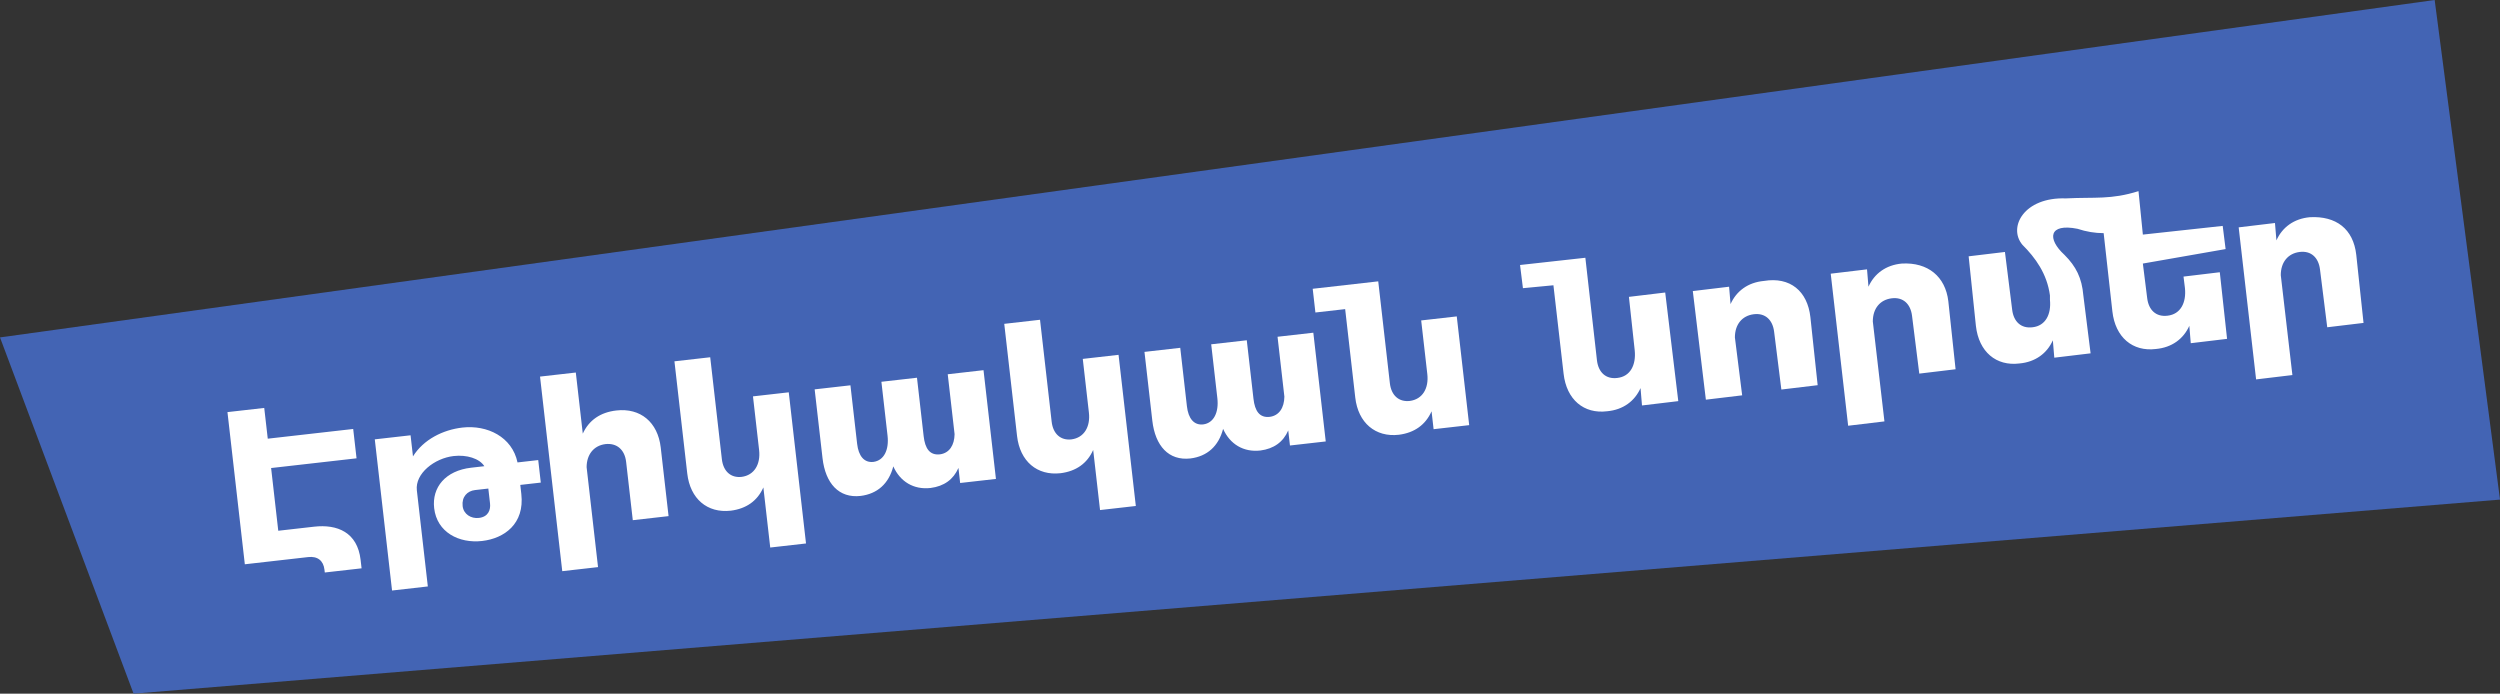 <svg xmlns="http://www.w3.org/2000/svg" width="173" height="48" viewBox="0 0 173 48" fill="none"><rect x="0" y="0" width="173" height="48" fill="#333333" stroke="none"/><path d="M0 23.349L9.243 48L173 34.572L168.479 0L0 23.349Z" fill="#4364B4"></path><path d="M24.673 31.716L18.761 32.388L19.256 36.728L21.732 36.447C23.346 36.263 24.736 36.838 24.954 38.743L25.021 39.328L22.475 39.617L22.453 39.422C22.381 38.796 21.978 38.476 21.324 38.55L16.942 39.048L15.74 28.518L18.285 28.229L18.529 30.357L24.441 29.685L24.673 31.716ZM37.245 31.837L37.423 33.395L36.004 33.556L36.075 34.182C36.312 36.255 34.891 37.262 33.361 37.436C31.761 37.618 30.234 36.833 30.044 35.164C29.88 33.731 30.818 32.568 32.613 32.364L33.517 32.261C33.173 31.722 32.298 31.456 31.393 31.558C30.072 31.709 28.713 32.765 28.846 33.933L29.606 40.582L27.13 40.864L25.935 30.403L28.411 30.122L28.578 31.582C29.304 30.415 30.65 29.741 32 29.587C33.711 29.393 35.44 30.225 35.812 32L37.245 31.837ZM33.91 34.837L33.792 33.808L32.874 33.912C32.332 33.974 31.942 34.385 32.015 35.024C32.078 35.581 32.594 35.903 33.137 35.841C33.791 35.767 33.961 35.282 33.91 34.837ZM42.654 28.405C44.309 28.216 45.522 29.206 45.723 30.973L46.265 35.716L43.789 35.997L43.328 31.963C43.231 31.115 42.684 30.642 41.891 30.732C41.072 30.839 40.595 31.471 40.594 32.33L41.384 39.244L38.908 39.525L37.37 26.06L39.846 25.779L40.329 30.007C40.757 29.071 41.555 28.529 42.654 28.405ZM52.106 27.429L54.582 27.148L55.776 37.608L53.3 37.889L52.825 33.73C52.411 34.665 51.641 35.204 50.571 35.339C48.944 35.524 47.758 34.518 47.558 32.765L46.671 25.003L49.147 24.722L49.953 31.774C50.05 32.623 50.581 33.084 51.319 33C52.194 32.886 52.643 32.131 52.53 31.143L52.106 27.429ZM65.583 25.898L68.059 25.616L68.919 33.142L66.443 33.423L66.324 32.38C65.978 33.18 65.327 33.648 64.397 33.768C63.228 33.901 62.289 33.331 61.816 32.272C61.503 33.477 60.709 34.173 59.556 34.318C58.053 34.489 57.118 33.454 56.918 31.701L56.374 26.944L58.85 26.663L59.313 30.71C59.41 31.559 59.802 32.036 60.442 31.963C61.178 31.865 61.53 31.121 61.418 30.147L60.993 26.419L63.455 26.139L63.917 30.187C64.014 31.036 64.337 31.52 65.047 31.44C65.699 31.352 66.045 30.805 66.057 30.043L65.583 25.898ZM74.928 24.836L77.404 24.554L78.599 35.014L76.123 35.296L75.648 31.137C75.233 32.072 74.463 32.61 73.394 32.746C71.766 32.931 70.58 31.924 70.38 30.171L69.494 22.41L71.97 22.128L72.775 29.181C72.872 30.029 73.404 30.49 74.141 30.406C75.016 30.293 75.465 29.537 75.352 28.55L74.928 24.836ZM88.406 23.304L90.882 23.023L91.741 30.548L89.265 30.829L89.146 29.786C88.801 30.586 88.15 31.055 87.219 31.175C86.051 31.307 85.112 30.738 84.639 29.678C84.325 30.883 83.531 31.58 82.378 31.725C80.876 31.895 79.94 30.86 79.74 29.108L79.197 24.351L81.673 24.069L82.135 28.117C82.232 28.965 82.625 29.442 83.265 29.369C84 29.272 84.352 28.527 84.241 27.554L83.815 23.826L86.277 23.546L86.74 27.594C86.837 28.442 87.16 28.927 87.869 28.846C88.521 28.758 88.868 28.211 88.879 27.449L88.406 23.304ZM98.346 22.174L100.808 21.895L101.668 29.42L99.205 29.7L99.064 28.462C98.649 29.397 97.881 29.949 96.798 30.086C95.184 30.27 93.984 29.265 93.784 27.512L93.085 21.391L91.026 21.625L90.839 19.984L95.374 19.469L96.179 26.521C96.276 27.369 96.808 27.831 97.559 27.745C98.434 27.632 98.883 26.876 98.77 25.888L98.346 22.174Z" fill="white"></path><path d="M115.233 20.242L116.137 27.758L113.626 28.058L113.525 26.856C113.123 27.758 112.32 28.359 111.214 28.459C109.607 28.66 108.401 27.658 108.2 25.854L107.497 19.741L105.387 19.942L105.187 18.338L109.707 17.837L110.511 24.952C110.612 25.754 111.114 26.255 111.918 26.154C112.822 26.054 113.224 25.253 113.123 24.25L112.721 20.543L115.233 20.242ZM125.279 21.946L125.782 26.655L123.27 26.956L122.768 22.948C122.667 22.146 122.165 21.645 121.361 21.745C120.558 21.846 120.055 22.447 120.055 23.349L120.558 27.357L118.046 27.658L117.142 20.142L119.653 19.841L119.754 21.044C120.156 20.142 120.959 19.541 122.065 19.441C123.873 19.14 125.079 20.142 125.279 21.946ZM134.824 20.843L135.326 25.553L132.814 25.854L132.312 21.846C132.211 21.044 131.709 20.543 130.905 20.643C130.102 20.743 129.599 21.344 129.599 22.246L130.403 29.161L127.892 29.461L126.686 18.939L129.198 18.639L129.298 19.841C129.7 18.939 130.504 18.338 131.609 18.238C133.417 18.138 134.623 19.14 134.824 20.843ZM148.286 18.238L148.587 20.643C148.688 21.445 149.19 21.946 149.994 21.846C150.898 21.745 151.3 20.944 151.199 19.942L151.099 19.14L153.61 18.839L154.113 23.449L151.601 23.75L151.501 22.547C151.099 23.449 150.295 24.05 149.19 24.15C147.583 24.351 146.377 23.349 146.176 21.545L145.573 16.134C144.971 16.134 144.368 16.033 143.765 15.833C141.756 15.432 141.655 16.534 142.861 17.637C143.664 18.438 144.066 19.24 144.167 20.443L144.669 24.451L142.157 24.752L142.057 23.549C141.655 24.451 140.851 25.052 139.746 25.152C138.139 25.353 136.933 24.351 136.732 22.547L136.23 17.737L138.742 17.436L139.244 21.445C139.344 22.246 139.847 22.747 140.651 22.647C141.555 22.547 141.957 21.745 141.856 20.743V20.443C141.655 18.939 140.851 17.837 139.947 16.935C138.943 15.733 140.048 13.628 142.961 13.729C144.971 13.628 146.076 13.829 147.984 13.227L148.286 16.234L153.811 15.633L154.012 17.236L148.286 18.238ZM163.054 17.637L163.556 22.346L161.045 22.647L160.543 18.639C160.442 17.837 159.94 17.336 159.136 17.436C158.332 17.537 157.83 18.138 157.83 19.04L158.634 25.954L156.122 26.255L154.916 15.733L157.428 15.432L157.529 16.635C157.93 15.733 158.734 15.132 159.839 15.031C161.648 14.931 162.853 15.833 163.054 17.637Z" fill="white"></path></svg>
